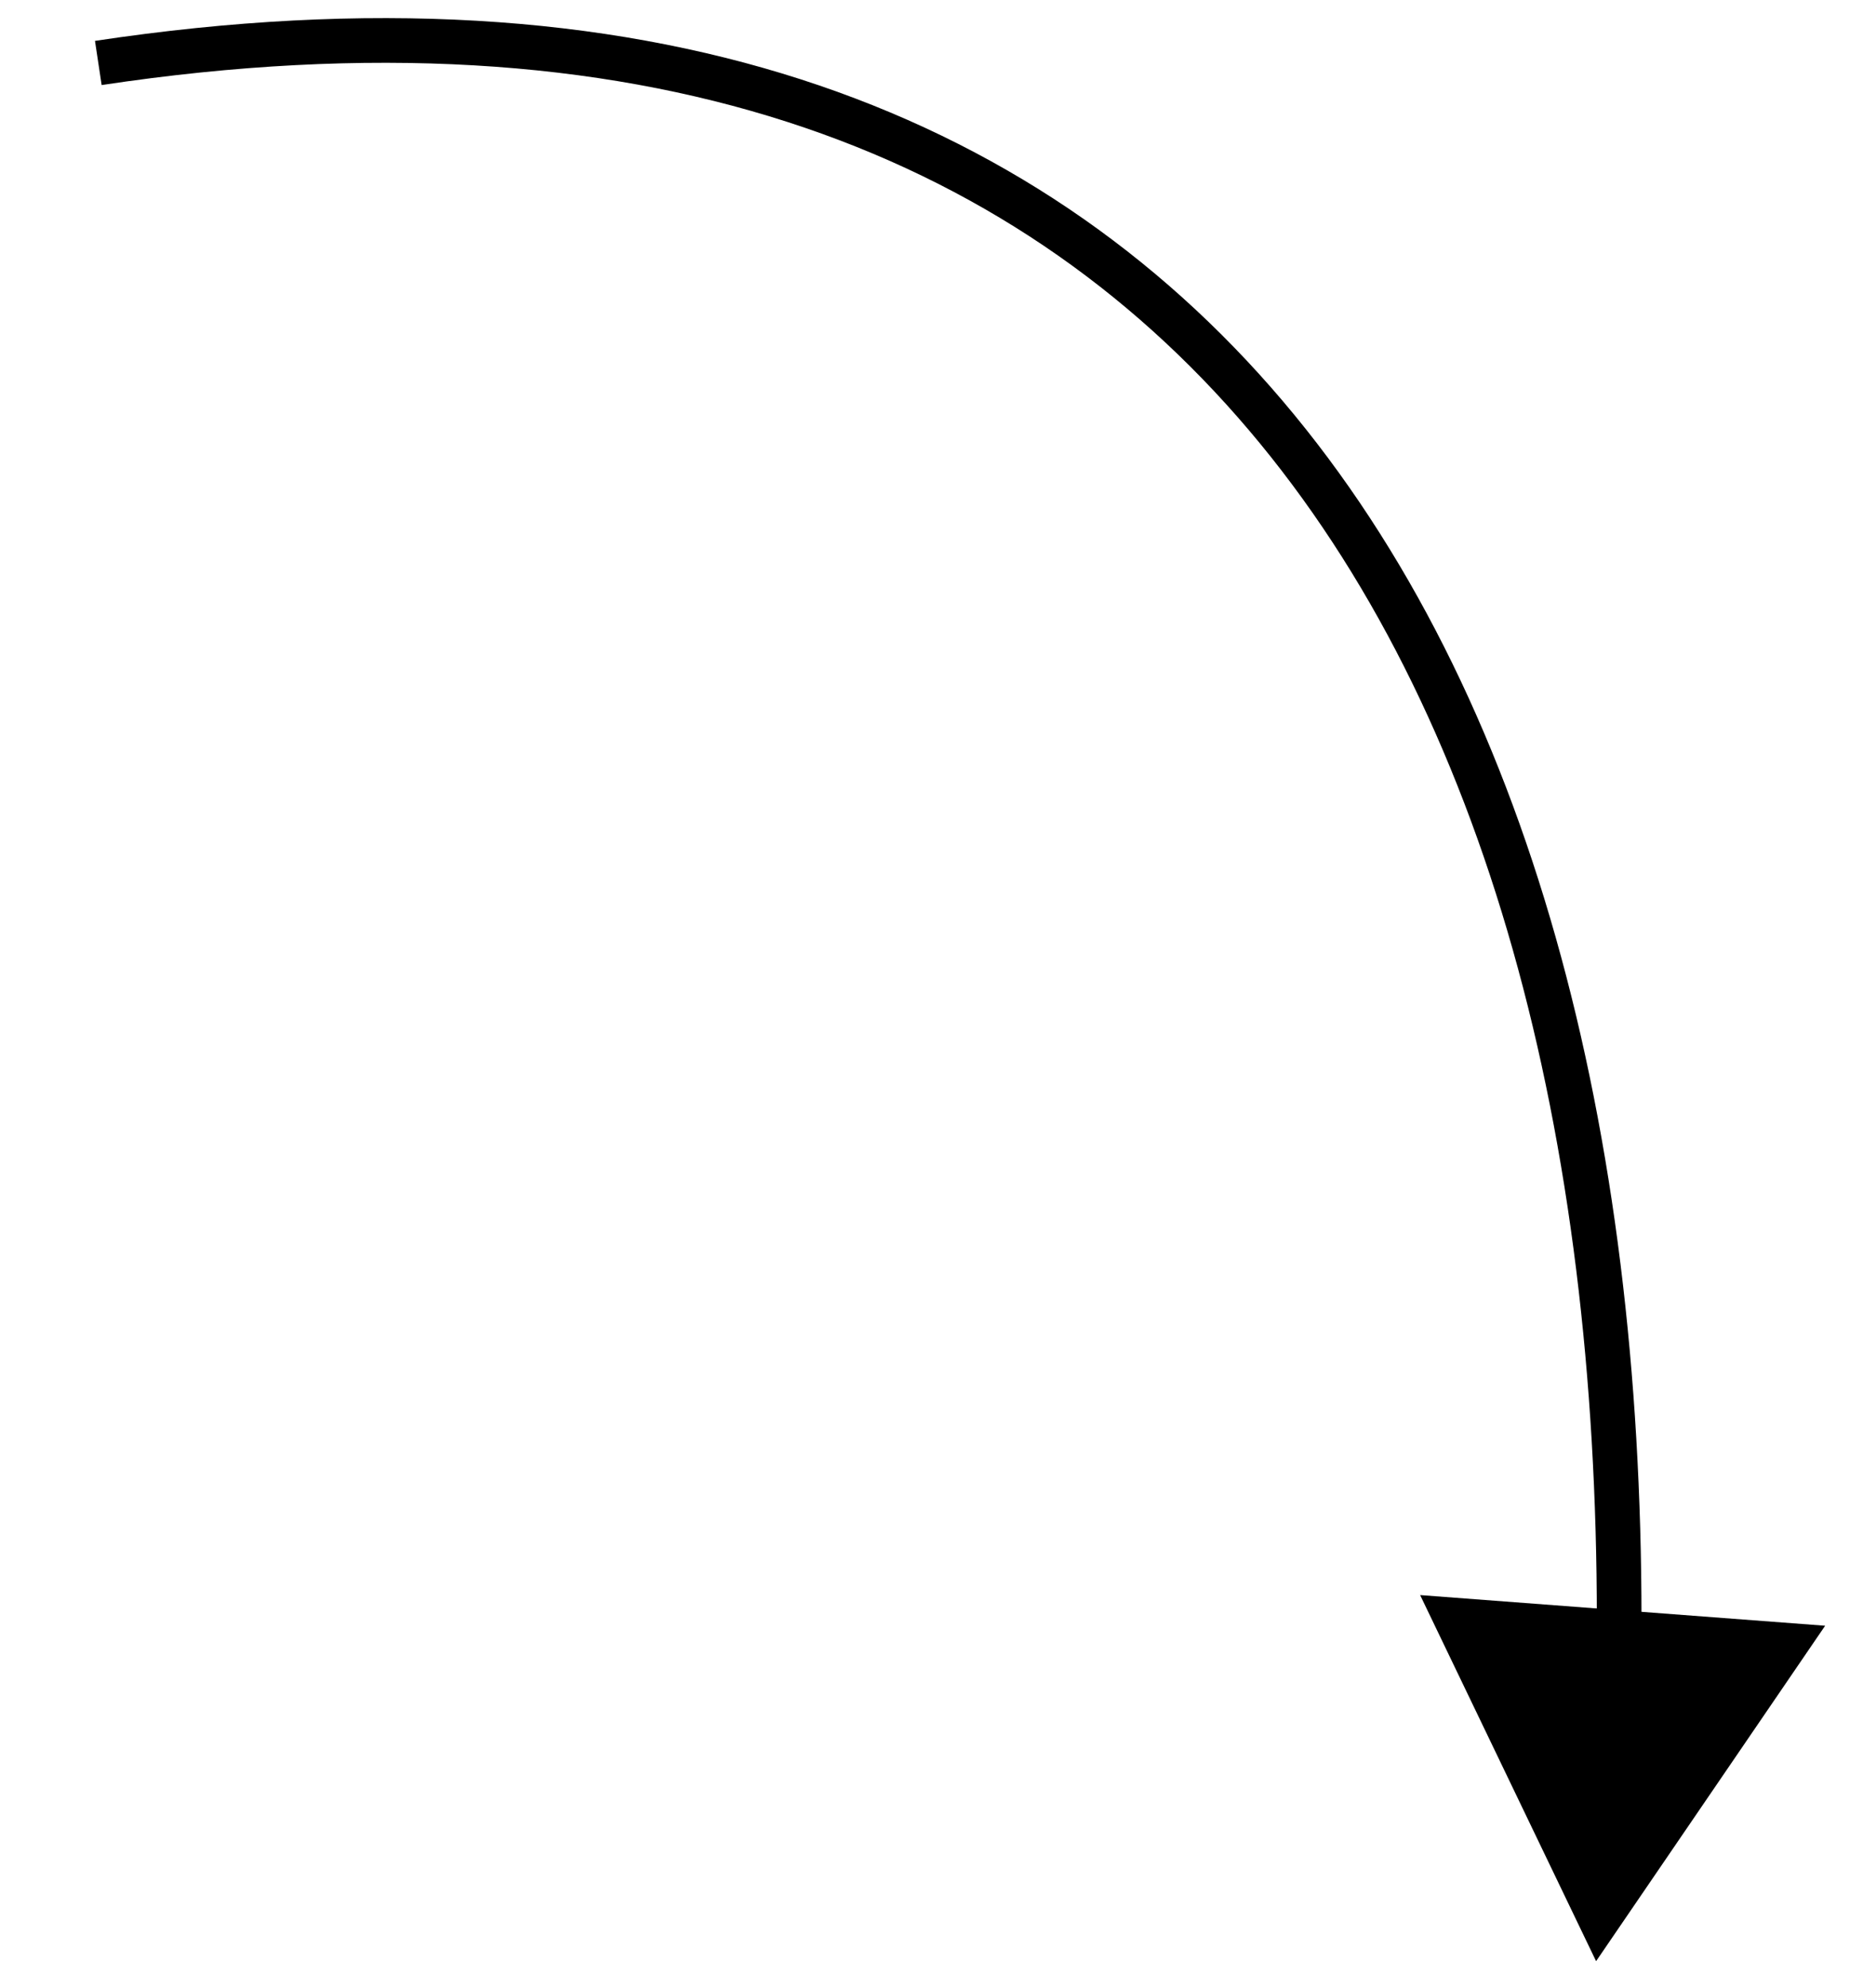 <?xml version="1.0" encoding="UTF-8"?> <svg xmlns="http://www.w3.org/2000/svg" width="84" height="89" viewBox="0 0 84 89" fill="none"><path d="M4.402 2.819C53 -4.5 72.5 29 72.5 72.499" stroke="black" stroke-width="2"></path><path d="M71.467 87.806L63.588 71.415L81.723 72.787L71.467 87.806Z" fill="black"></path></svg> 
